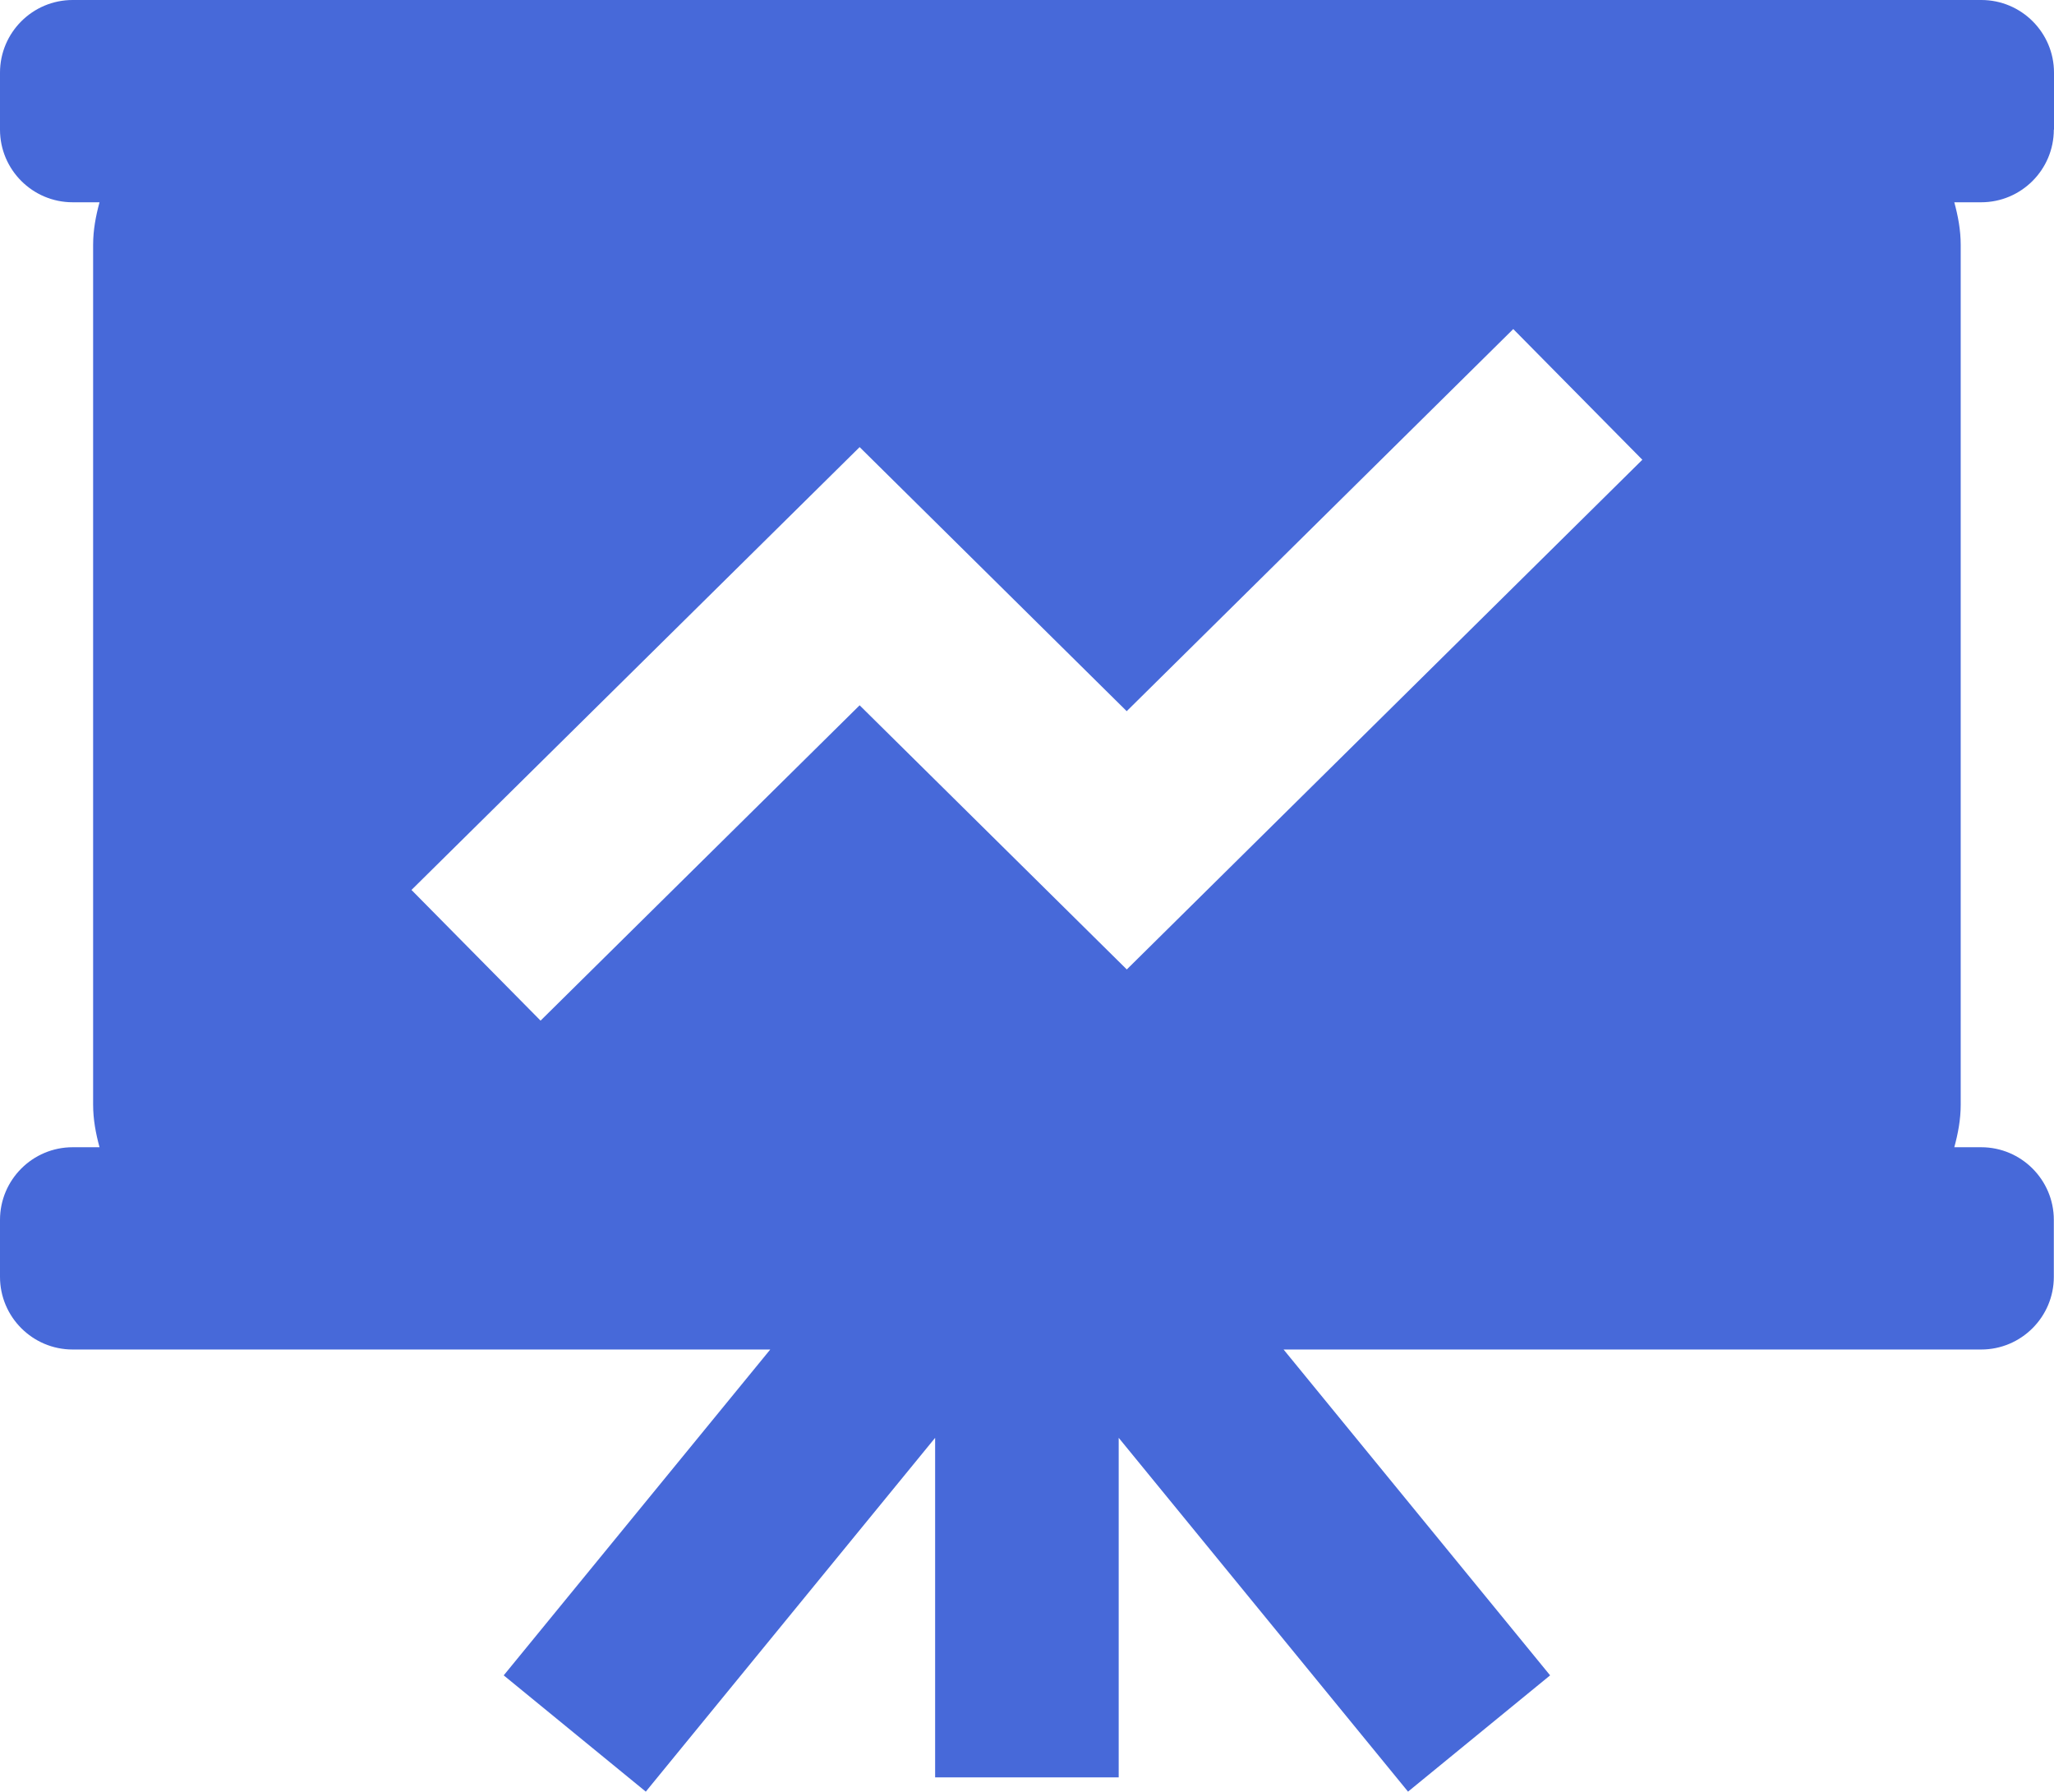 <?xml version="1.0" encoding="UTF-8"?>
<svg xmlns="http://www.w3.org/2000/svg" id="_图层_2" data-name="图层 2" viewBox="0 0 115.36 100.63">
  <defs>
    <style>
      .cls-1 {
        fill: #4769d9;
        stroke-width: 0px;
      }
    </style>
  </defs>
  <g id="_圖層_1" data-name="圖層 1">
    <path class="cls-1" d="M115.36,7.28v-3.2c0-2.25-1.83-4.08-4.08-4.08H4.08C1.83,0,0,1.83,0,4.08v3.2c0,2.25,1.83,4.08,4.08,4.08h1.51c-.21.77-.36,1.56-.36,2.39v48.29c0,.83.15,1.62.36,2.39h-1.51c-2.25,0-4.08,1.83-4.08,4.08v3.2c0,2.25,1.83,4.08,4.08,4.08h39.18l-14.97,18.3,7.98,6.53,16.25-19.87v19.07h10.31v-19.07l16.25,19.87,7.98-6.53-14.97-18.3h39.18c2.25,0,4.08-1.83,4.08-4.08v-3.2c0-2.25-1.83-4.08-4.08-4.08h-1.51c.21-.77.36-1.56.36-2.39V13.75c0-.83-.15-1.62-.36-2.39h1.51c2.25,0,4.08-1.83,4.08-4.08ZM63.28,54.44l-15-14.83-17.92,17.71-7.25-7.34,25.17-24.87,15,14.83,21.71-21.46,7.25,7.34-28.96,28.63Z"></path>
  </g>
</svg>
